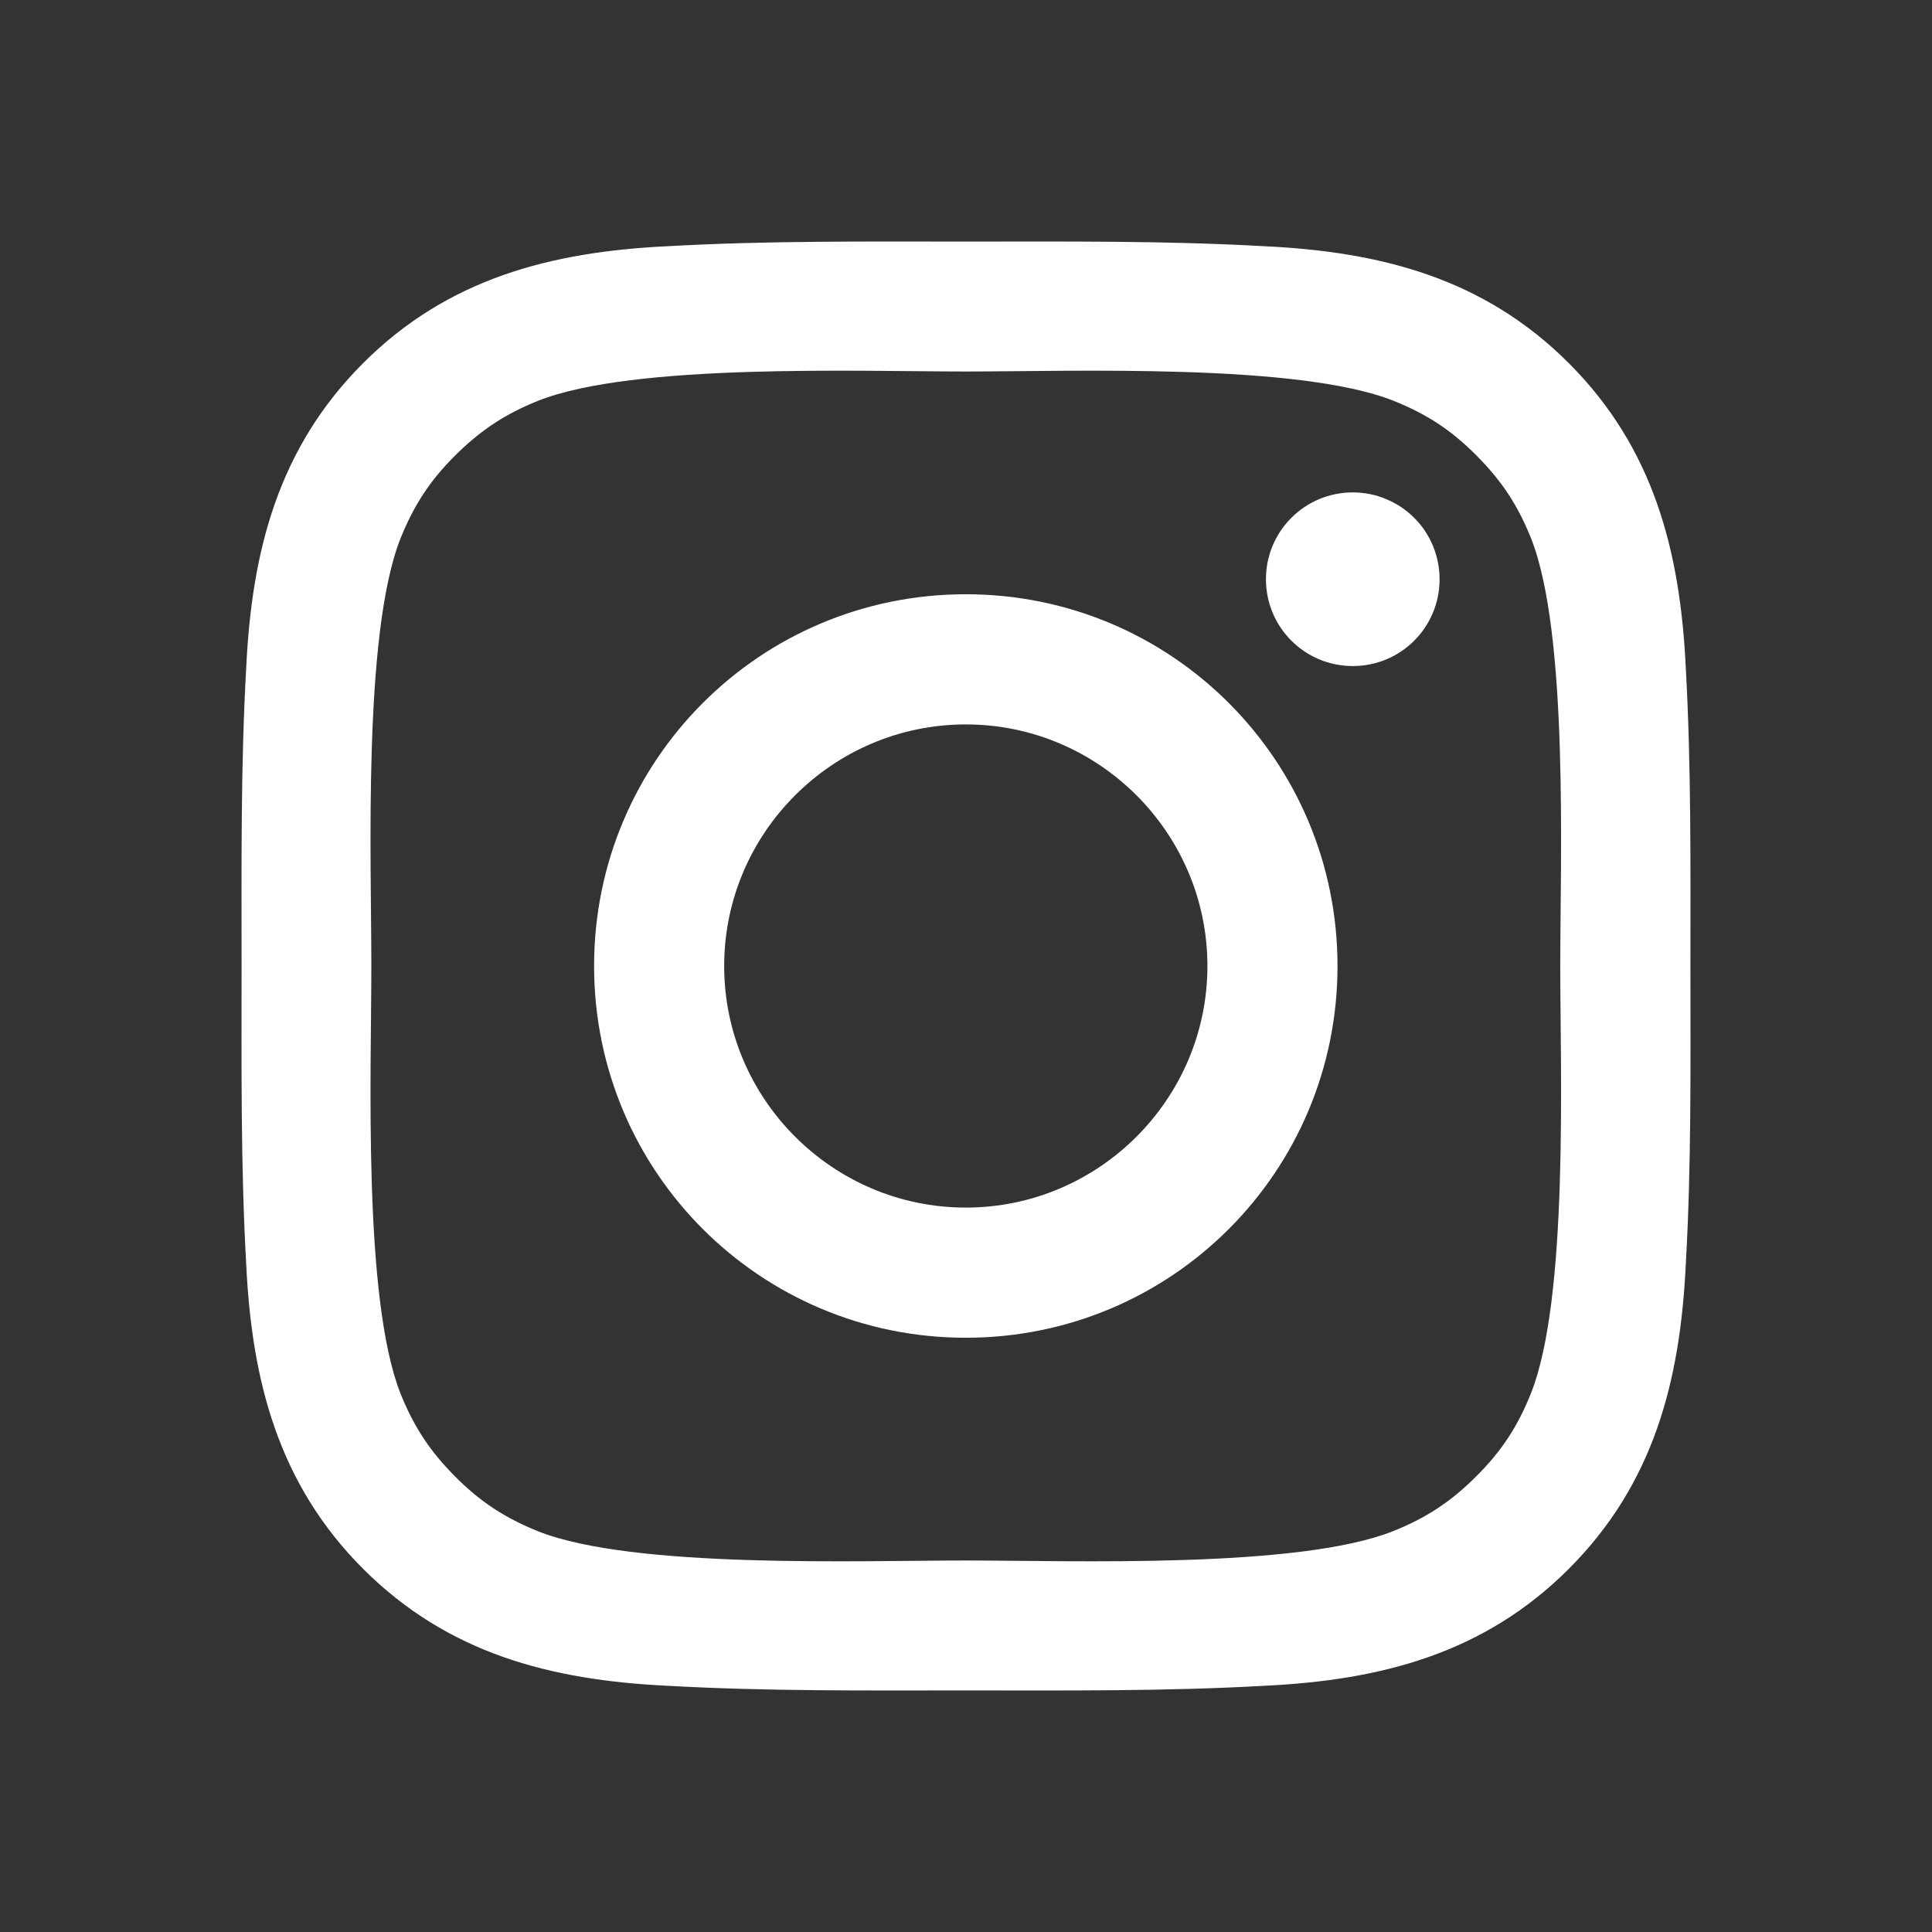 <svg width="24" height="24" viewBox="0 0 24 24" fill="none" xmlns="http://www.w3.org/2000/svg">
                                <rect x="0" y="0" width="24" height="24" fill="#333333" stroke="none"/>
                                <path d="M11.998 7.382C9.442 7.382 7.38 9.445 7.38 12C7.38 14.556 9.442 16.618 11.998 16.618C14.553 16.618 16.615 14.556 16.615 12C16.615 9.445 14.553 7.382 11.998 7.382ZM11.998 15.001C10.345 15.001 8.996 13.653 8.996 12C8.996 10.347 10.345 8.999 11.998 8.999C13.65 8.999 14.999 10.347 14.999 12C14.999 13.653 13.65 15.001 11.998 15.001ZM16.805 6.117C16.208 6.117 15.726 6.599 15.726 7.195C15.726 7.792 16.208 8.274 16.805 8.274C17.401 8.274 17.883 7.794 17.883 7.195C17.883 7.054 17.855 6.913 17.801 6.782C17.747 6.651 17.668 6.532 17.567 6.432C17.467 6.332 17.348 6.253 17.217 6.199C17.087 6.144 16.946 6.117 16.805 6.117ZM20.999 12C20.999 10.757 21.01 9.526 20.941 8.285C20.871 6.844 20.542 5.565 19.488 4.511C18.432 3.455 17.156 3.129 15.715 3.059C14.472 2.989 13.24 3.001 12 3.001C10.757 3.001 9.525 2.989 8.285 3.059C6.844 3.129 5.565 3.458 4.511 4.511C3.455 5.567 3.129 6.844 3.059 8.285C2.989 9.528 3.001 10.759 3.001 12C3.001 13.241 2.989 14.474 3.059 15.715C3.129 17.156 3.458 18.435 4.511 19.489C5.567 20.544 6.844 20.871 8.285 20.941C9.528 21.011 10.759 20.999 12 20.999C13.243 20.999 14.474 21.011 15.715 20.941C17.156 20.871 18.435 20.542 19.488 19.489C20.544 18.433 20.871 17.156 20.941 15.715C21.012 14.474 20.999 13.243 20.999 12ZM19.018 17.309C18.853 17.719 18.655 18.025 18.338 18.34C18.02 18.658 17.716 18.856 17.307 19.02C16.122 19.491 13.31 19.385 11.998 19.385C10.685 19.385 7.871 19.491 6.686 19.023C6.277 18.858 5.97 18.66 5.655 18.343C5.338 18.025 5.14 17.721 4.975 17.311C4.507 16.125 4.613 13.313 4.613 12C4.613 10.687 4.507 7.873 4.975 6.689C5.14 6.279 5.338 5.973 5.655 5.657C5.973 5.342 6.277 5.142 6.686 4.978C7.871 4.509 10.685 4.615 11.998 4.615C13.31 4.615 16.125 4.509 17.309 4.978C17.719 5.142 18.025 5.34 18.34 5.657C18.657 5.975 18.856 6.279 19.02 6.689C19.488 7.873 19.382 10.687 19.382 12C19.382 13.313 19.488 16.125 19.018 17.309Z" fill="white"></path>
                            </svg>